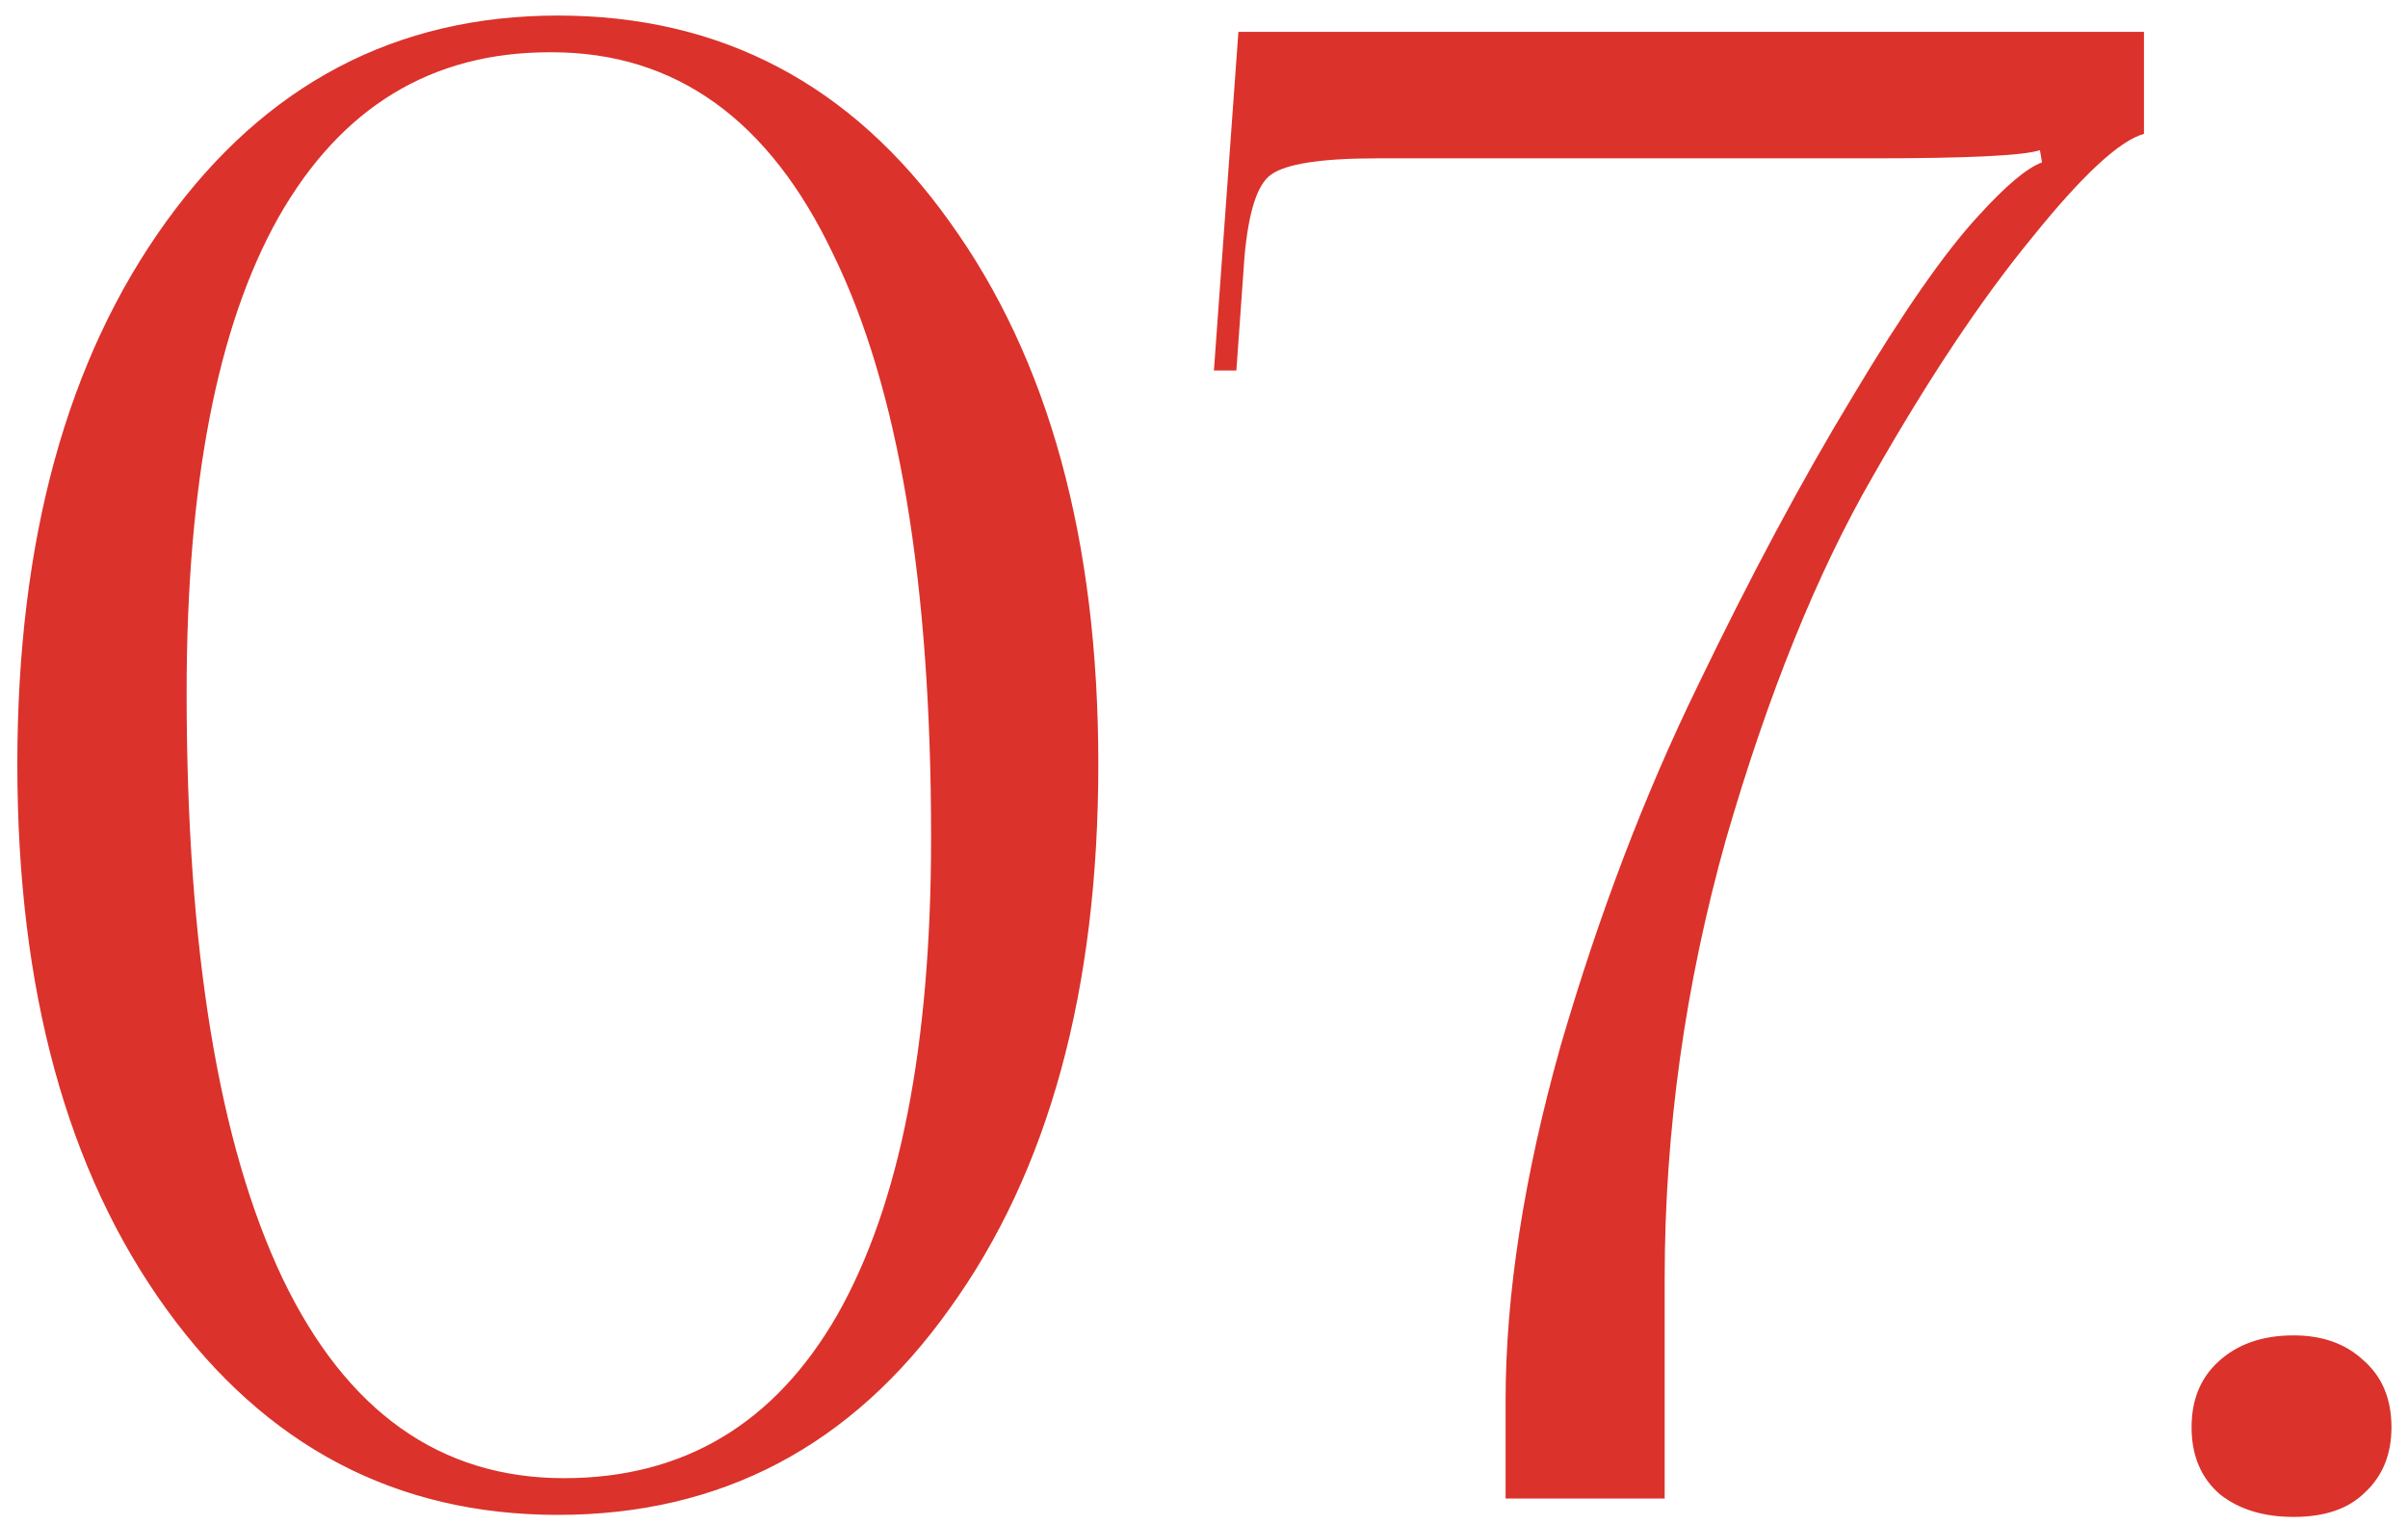<?xml version="1.0" encoding="UTF-8"?> <svg xmlns="http://www.w3.org/2000/svg" width="90" height="57" viewBox="0 0 90 57" fill="none"> <path d="M20.621 1.953H20.544C16.123 1.953 12.743 4.011 10.406 8.127C8.119 12.193 6.975 18.113 6.975 25.889C6.975 35.443 8.17 42.736 10.558 47.767C12.947 52.748 16.453 55.238 21.078 55.238C25.55 55.238 28.955 53.205 31.293 49.139C33.631 45.023 34.8 39.077 34.8 31.301C34.8 21.747 33.58 14.48 31.14 9.499C28.752 4.468 25.245 1.953 20.621 1.953ZM20.849 0.581C26.948 0.581 31.826 3.147 35.486 8.28C39.195 13.413 41.05 20.172 41.05 28.557C41.05 36.993 39.195 43.778 35.486 48.911C31.826 54.043 26.948 56.61 20.849 56.61C14.802 56.61 9.923 54.043 6.213 48.911C2.503 43.778 0.648 36.993 0.648 28.557C0.648 20.172 2.503 13.413 6.213 8.28C9.923 3.147 14.802 0.581 20.849 0.581ZM62.218 56H56.272V52.341C56.272 48.377 56.958 43.956 58.33 39.077C59.753 34.198 61.456 29.726 63.438 25.66C65.42 21.544 67.351 17.936 69.231 14.836C71.112 11.685 72.687 9.423 73.957 8.051C74.974 6.933 75.762 6.272 76.321 6.069L76.244 5.612C75.635 5.815 73.551 5.917 69.993 5.917H51.469C49.386 5.917 48.065 6.12 47.505 6.527C46.997 6.882 46.667 7.899 46.515 9.576L46.21 13.845H45.371L46.286 1.19H80.132V5.002C79.217 5.256 77.82 6.552 75.939 8.89C74.059 11.177 72.077 14.149 69.993 17.809C67.91 21.417 66.08 25.94 64.505 31.378C62.98 36.815 62.218 42.279 62.218 47.767V56ZM85.722 49.902C86.79 49.902 87.654 50.206 88.314 50.816C89.026 51.426 89.382 52.265 89.382 53.332C89.382 54.348 89.051 55.161 88.391 55.771C87.781 56.381 86.891 56.686 85.722 56.686C84.605 56.686 83.69 56.407 82.978 55.847C82.267 55.238 81.911 54.399 81.911 53.332C81.911 52.316 82.241 51.502 82.902 50.893C83.614 50.232 84.554 49.902 85.722 49.902Z" fill="#DB322B"></path> </svg> 